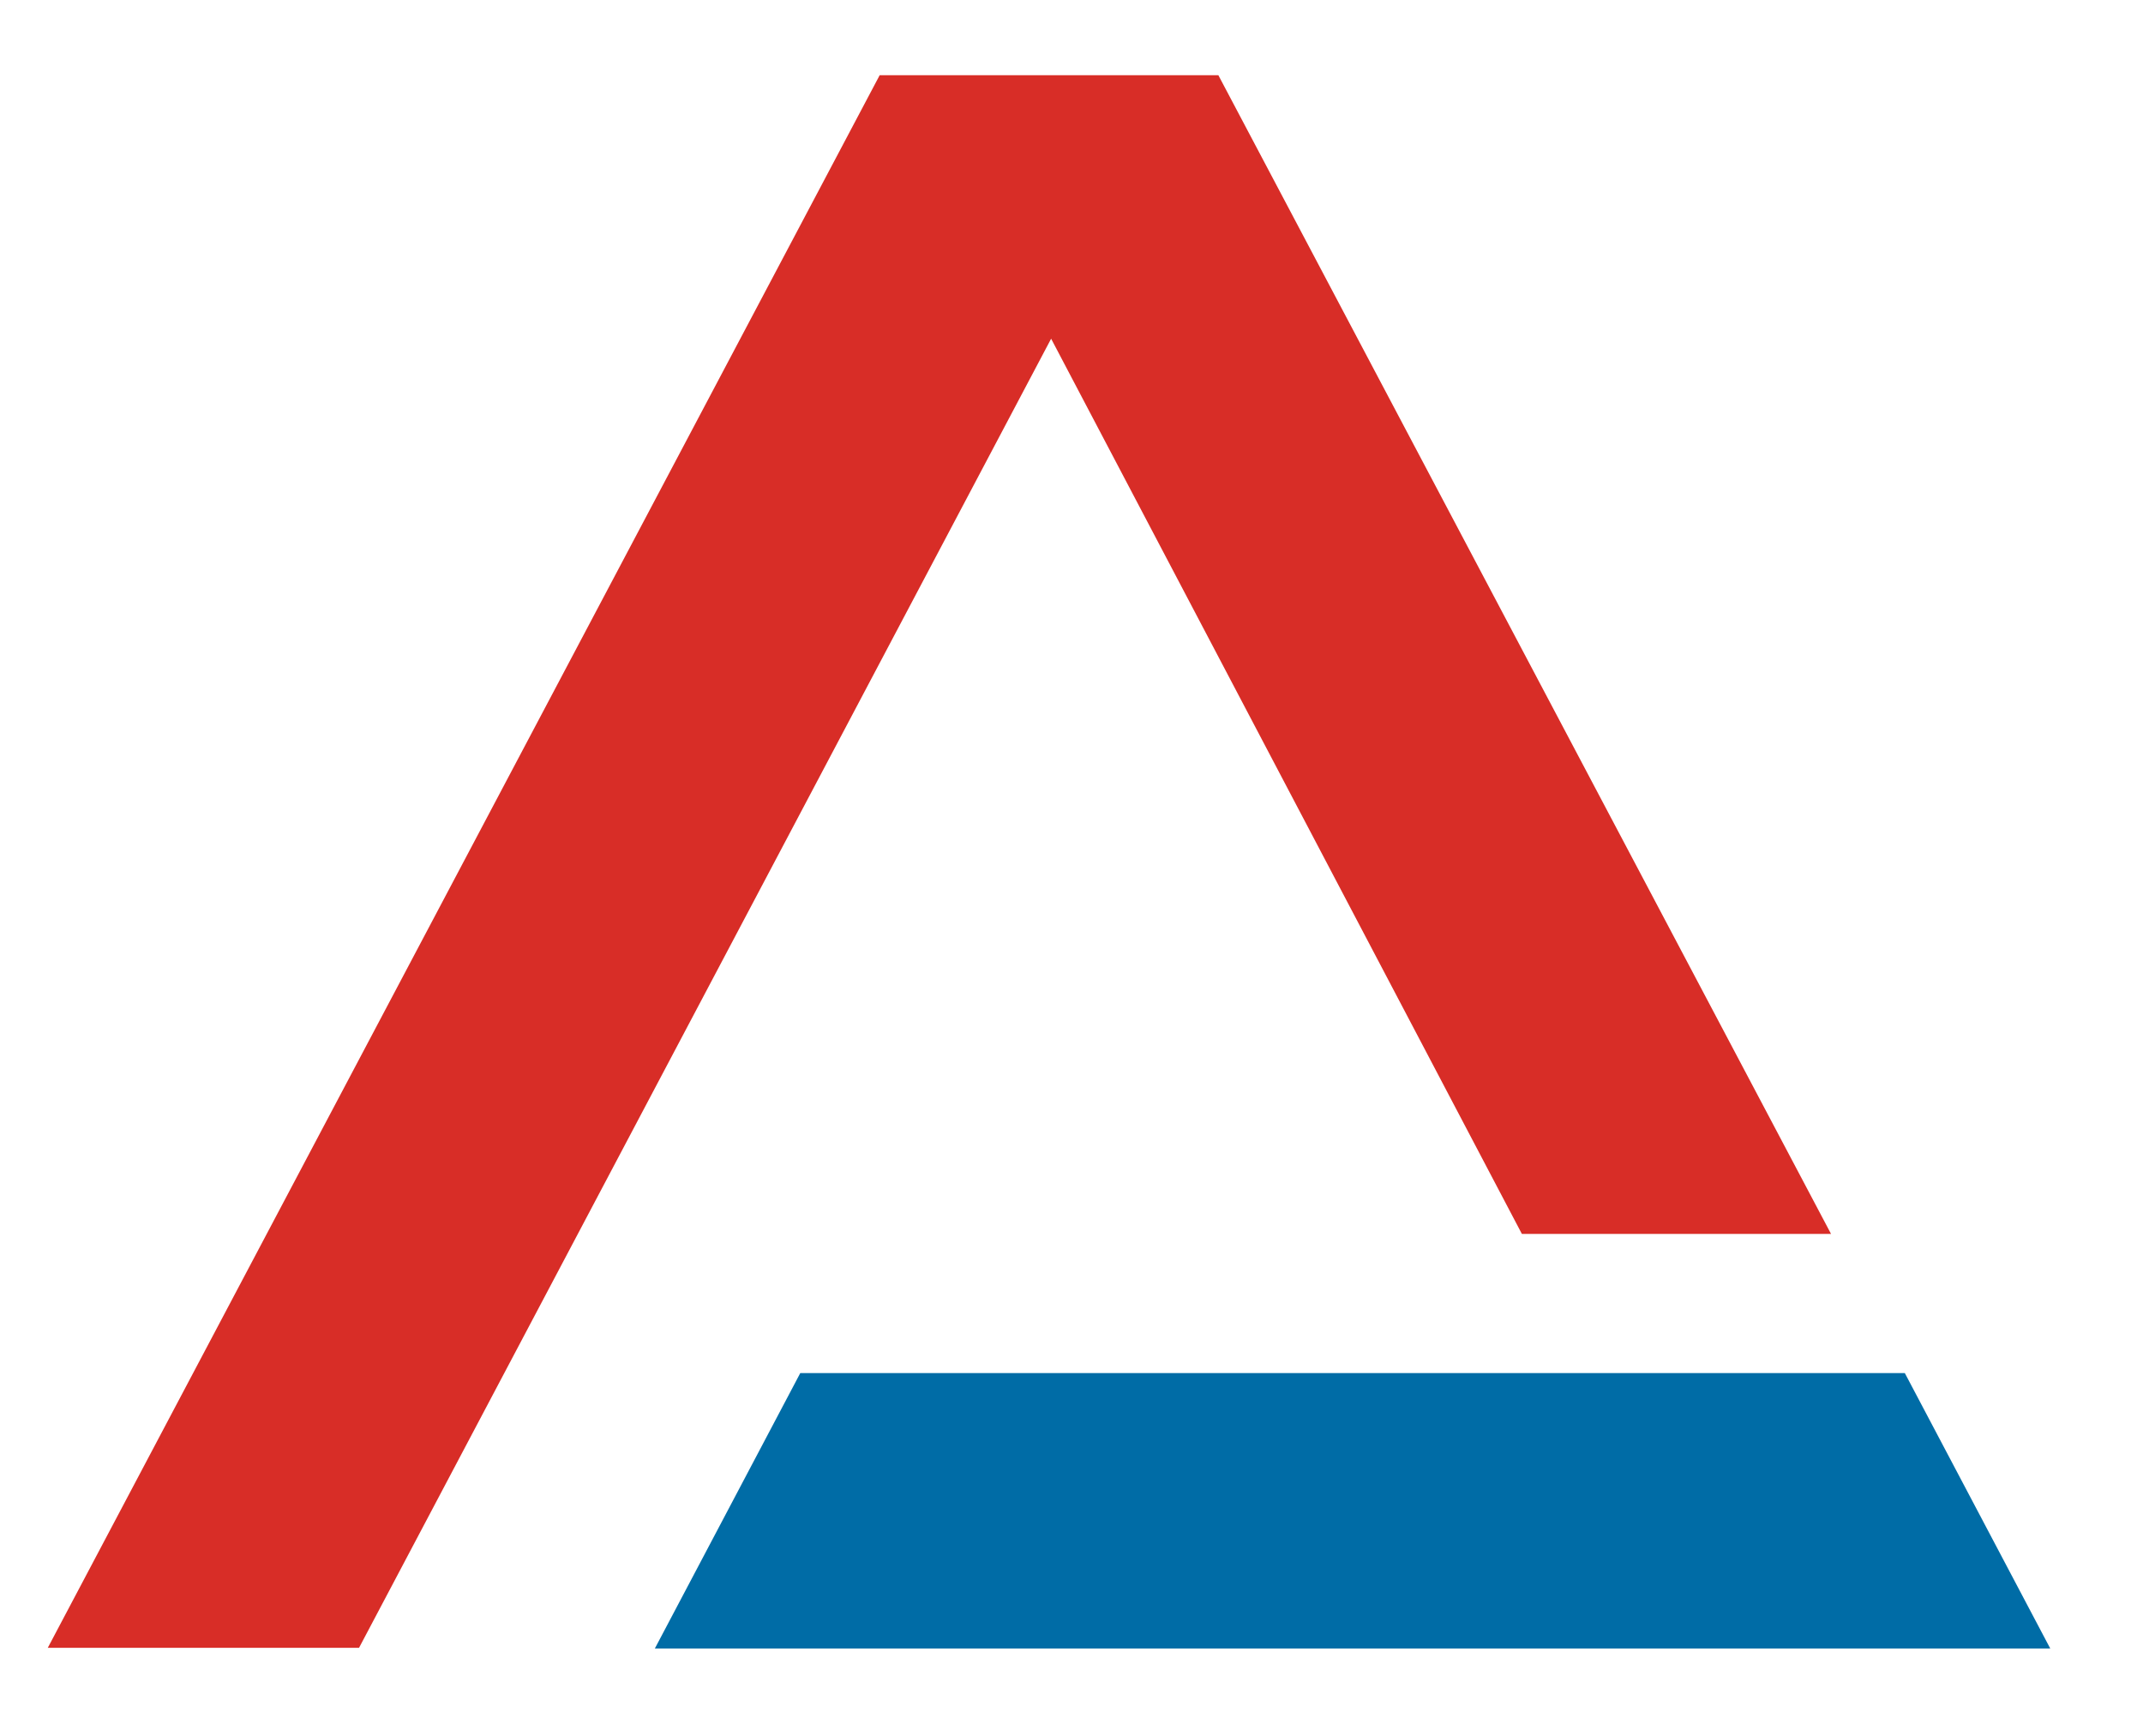 <?xml version="1.0" encoding="utf-8"?>
<!-- Generator: Adobe Illustrator 22.0.1, SVG Export Plug-In . SVG Version: 6.00 Build 0)  -->
<!DOCTYPE svg PUBLIC "-//W3C//DTD SVG 1.0//EN" "http://www.w3.org/TR/2001/REC-SVG-20010904/DTD/svg10.dtd">
<svg version="1.0" id="Layer_1" xmlns="http://www.w3.org/2000/svg" xmlns:xlink="http://www.w3.org/1999/xlink" x="0px" y="0px"
	 width="305px" height="247px" viewBox="0 0 305 247" style="enable-background:new 0 0 305 247;" xml:space="preserve">
<g>
	<polygon style="fill:#006CA6;" points="113.9,195.4 93.2,234.6 291.8,234.6 271.1,195.4 	"/>
	<polygon style="fill:#D82D27;" points="125.2,10.7 6.8,234.5 51.1,234.5 149.6,48.2 216.6,175.6 260.6,175.6 173.4,10.7 	"/>
</g>
<g>
</g>
<g>
</g>
<g>
</g>
<g>
</g>
<g>
</g>
<g>
</g>
</svg>
